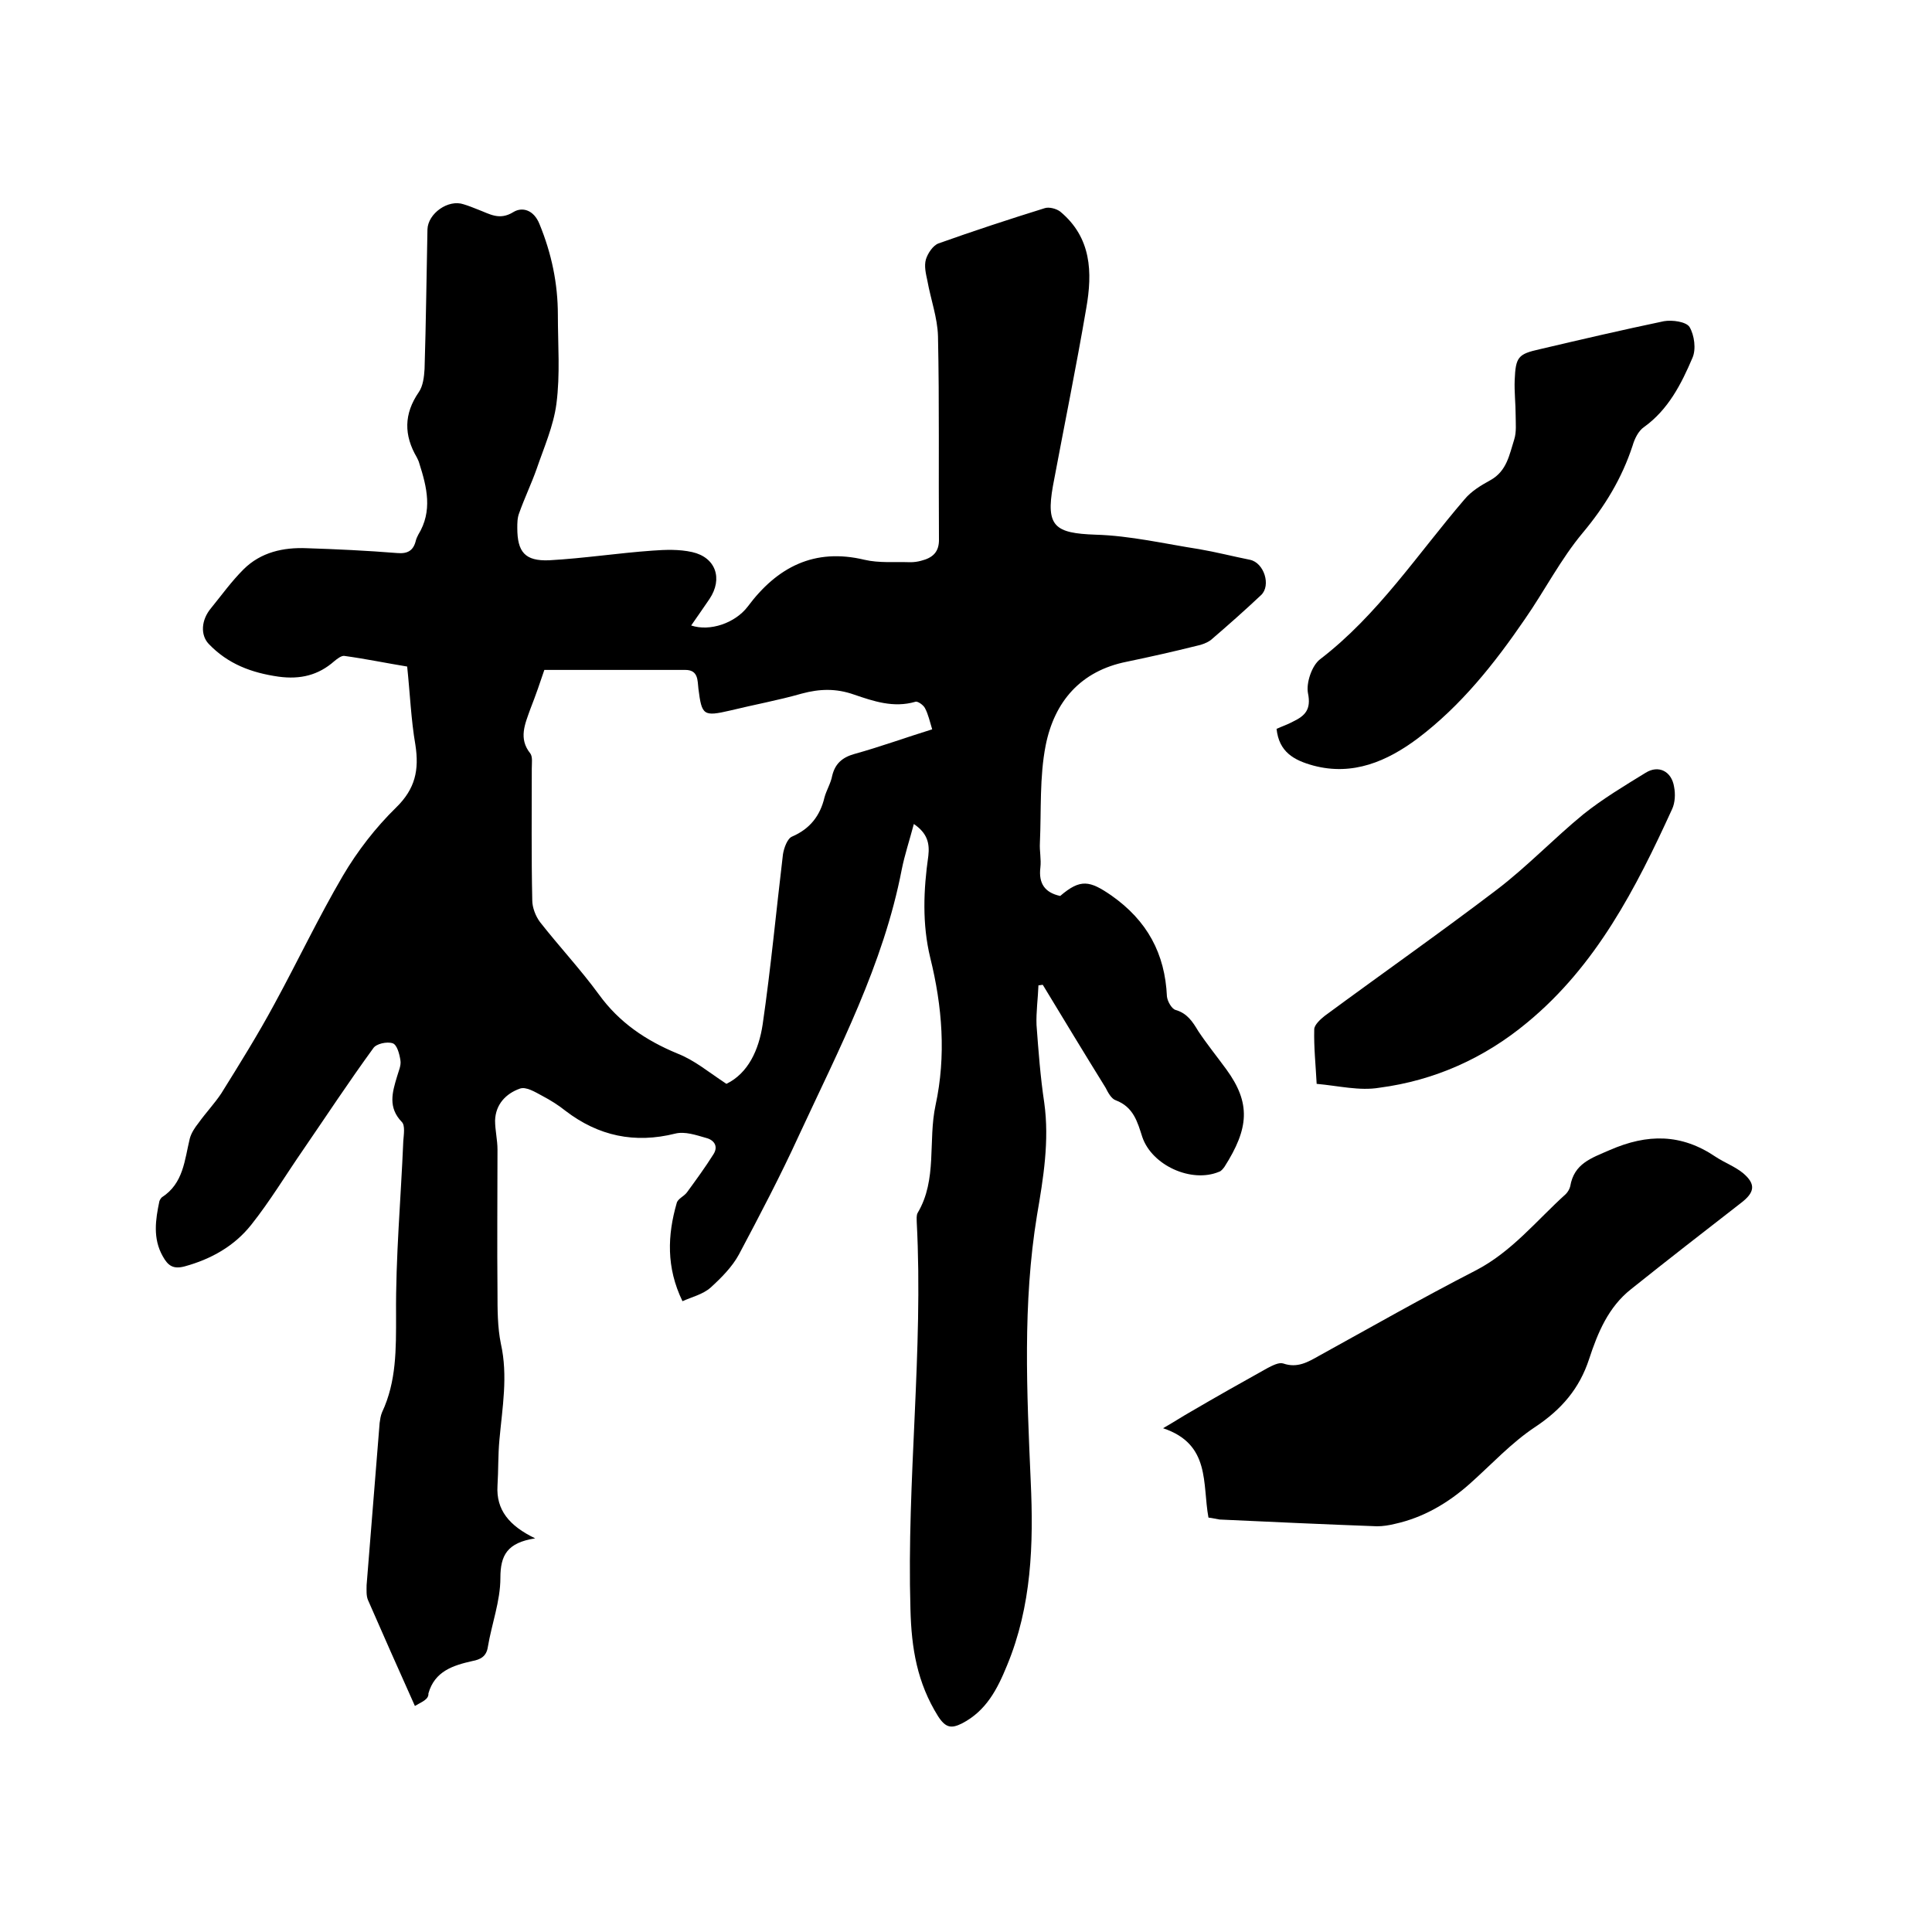 <svg enable-background="new 0 0 400 400" viewBox="0 0 400 400" xmlns="http://www.w3.org/2000/svg"><path d="m85.9 353.2c-3.5-7.8-6.6-14.8-9.7-21.9-.4-.9-.3-2.1-.3-3.1.9-11.2 1.8-22.4 2.7-33.6.1-.7.2-1.5.5-2.2 3-6.4 2.9-13.1 2.9-20.1-.1-12 1-24.1 1.5-36.1.1-1.3.4-3.2-.3-3.9-2.9-3-2-6.1-1-9.4.3-1.1.9-2.3.7-3.4-.2-1.3-.7-3.2-1.6-3.5-1.2-.4-3.4.1-4 1-5.1 7-9.7 14-14.5 21-3.6 5.2-6.9 10.7-10.8 15.6-3.5 4.4-8.3 7.1-13.8 8.6-2.3.6-3.4-.1-4.5-2.1-2.1-3.7-1.5-7.6-.7-11.4.1-.3.3-.6.5-.8 4.5-2.9 4.7-7.7 5.8-12.2.3-1.1 1-2.2 1.8-3.2 1.5-2.1 3.3-4 4.7-6.1 3.8-6.1 7.6-12.2 11-18.5 4.8-8.8 9.1-17.9 14.2-26.6 3-5.1 6.8-10 11-14.1 4-3.9 4.8-7.8 4-13-.9-5.2-1.1-10.5-1.7-16.2-4.3-.7-8.6-1.6-13-2.2-.6-.1-1.5.6-2.1 1.1-3.3 2.9-7 3.8-11.5 3.2-5.6-.8-10.5-2.6-14.5-6.8-1.7-1.8-1.6-4.9.5-7.4 2.2-2.7 4.2-5.5 6.7-8 3.6-3.6 8.3-4.6 13.1-4.4 6.2.2 12.5.5 18.7 1 2.2.2 3.4-.5 3.9-2.6.1-.4.3-.8.5-1.2 3-4.9 1.8-9.8.2-14.8-.1-.4-.3-.8-.5-1.2-2.7-4.6-2.7-9 .4-13.5.9-1.3 1.1-3.2 1.2-4.8.3-9.6.4-19.3.6-28.9.1-3.3 4.3-6.3 7.5-5.2 1 .3 2 .7 3 1.1 2.4.9 4.4 2.3 7.3.5 1.8-1.1 4.2-.5 5.4 2.5 2.5 6.1 3.8 12.3 3.8 18.8 0 6.1.5 12.3-.3 18.4-.6 4.6-2.6 9.1-4.1 13.5-1.1 3.1-2.5 6-3.6 9.1-.4 1-.4 2.1-.4 3.1 0 5 1.6 6.9 6.6 6.7 7.2-.4 14.3-1.5 21.4-2 2.7-.2 5.5-.3 8.2.3 4.9 1.1 6.4 5.5 3.6 9.7-1.2 1.8-2.5 3.6-3.8 5.5 3.9 1.3 9.1-.5 11.7-3.9 6.1-8.2 13.8-12.2 24.2-9.7 3 .7 6.3.4 9.5.5.7 0 1.5-.1 2.2-.3 2.4-.6 3.8-1.8 3.7-4.6-.1-14 .1-28-.2-41.9-.1-3.8-1.5-7.6-2.2-11.5-.3-1.4-.7-3-.3-4.4.4-1.3 1.5-2.9 2.6-3.3 7.3-2.6 14.6-5 22-7.3.9-.3 2.4.1 3.2.7 6.5 5.4 6.7 12.6 5.4 20-2.1 12.3-4.6 24.5-6.9 36.8-1.5 8.4.4 9.8 8.8 10.1 7.2.2 14.4 1.9 21.5 3 3.5.6 7 1.5 10.5 2.2 2.9.6 4.4 5.3 2.3 7.3-3.4 3.2-6.9 6.3-10.4 9.3-.8.6-1.9 1-2.9 1.2-4.8 1.2-9.7 2.3-14.5 3.3-9.6 1.9-15 8.3-16.8 17.3-1.3 6.6-.9 13.5-1.2 20.2-.1 1.7.3 3.4.1 5.1-.4 3.3.9 5.2 4.1 5.9 4.2-3.6 6.1-3.2 10.6-.1 7.4 5.2 11.1 12 11.5 20.9.1 1 1 2.6 1.8 2.8 2.4.7 3.5 2.4 4.7 4.4 1.8 2.7 3.9 5.3 5.8 7.9 5.1 7 4.7 12.2-.4 20.2-.3.4-.7.9-1.1 1-5.7 2.4-13.9-1.3-15.9-7.2-1-3.1-1.8-6.2-5.5-7.6-.9-.3-1.6-1.6-2.1-2.6-4.4-7.1-8.7-14.2-13-21.3-.3 0-.6.1-.9.1-.1 2.7-.5 5.5-.4 8.2.4 5.4.8 10.8 1.6 16.1 1.1 7.9-.2 15.7-1.5 23.3-3 18.3-2.1 36.7-1.3 55.1.6 13 .2 25.8-4.9 38.1-2 4.9-4.3 9.4-9.3 12-2.2 1.1-3.4 1-5-1.5-4.3-6.9-5.5-14-5.7-22.1-.8-26.8 2.7-53.5 1.3-80.2 0-.6-.1-1.4.2-1.9 4.1-6.9 2.1-14.9 3.7-22.3 2.2-10.2 1.4-20.4-1.1-30.5-1.7-7-1.4-14.1-.4-21.1.3-2.6-.2-4.7-3-6.6-.9 3.4-1.9 6.4-2.5 9.4-3.8 19.7-13 37.2-21.3 55.1-3.8 8.3-8.1 16.5-12.4 24.6-1.4 2.6-3.7 4.9-5.9 6.9-1.6 1.4-3.8 1.9-5.8 2.8-3.4-7-3.1-13.7-1.2-20.3.2-.9 1.5-1.4 2.1-2.2 1.9-2.6 3.8-5.2 5.5-7.9 1.1-1.7.1-3-1.5-3.4-2.1-.6-4.4-1.4-6.4-.9-8.4 2.1-15.9.5-22.7-4.7-1.5-1.2-3.1-2.2-4.8-3.1-1.5-.8-3.4-2-4.7-1.5-2.8 1-5 3.2-5.1 6.6 0 2 .5 4 .5 6 0 9.8-.1 19.7 0 29.5 0 3.6 0 7.3.7 10.7 1.5 6.7.3 13.2-.3 19.9-.3 3.2-.2 6.3-.4 9.5-.3 5 2.4 8.3 7.8 10.9-5.8.9-7.2 3.5-7.2 8.2 0 4.8-1.8 9.5-2.6 14.3-.3 2-1.6 2.6-3.2 2.9-4 .9-7.8 2.1-9.1 6.7.1 1.3-1.5 1.8-2.8 2.6zm64.5-128.8c4.5-2.2 6.7-7 7.5-12.3 1.7-11.7 2.8-23.5 4.2-35.2.2-1.3.9-3.3 1.9-3.7 3.7-1.6 5.8-4.3 6.7-8.1.4-1.5 1.3-2.9 1.6-4.5.6-2.5 2.1-3.8 4.6-4.5 5.4-1.5 10.6-3.4 16.1-5.1-.5-1.6-.8-3.1-1.5-4.4-.3-.6-1.5-1.5-2-1.3-4.5 1.3-8.6-.1-12.7-1.5-3.7-1.3-7.1-1.2-10.8-.2-4.9 1.4-9.9 2.3-14.8 3.5-5.6 1.3-5.9 1-6.6-4.5-.2-1.7 0-3.9-2.7-3.9-9.6 0-19.2 0-29.2 0-.8 2.4-1.8 5.3-2.9 8.1-1.1 3.1-2.5 6.1 0 9.2.5.7.3 2 .3 3.1 0 9.1-.1 18.2.1 27.3 0 1.5.7 3.3 1.6 4.5 4 5.1 8.4 9.8 12.2 15 4.2 5.8 9.7 9.5 16.2 12.2 3.6 1.4 6.4 3.8 10.2 6.3z"/><path d="m250.2 314.2c-1.3-7 .5-15.2-9.4-18.5 2.6-1.5 4.1-2.5 5.7-3.4 5.3-3.1 10.6-6.1 16-9.1 1-.5 2.3-1.2 3.2-.9 2.9 1 5.1-.3 7.4-1.6 10.7-5.9 21.4-12 32.3-17.6 7.6-3.9 12.7-10.4 18.8-15.9.4-.4.8-1.1.9-1.6.8-4.7 4.3-5.8 8.2-7.5 7.8-3.4 14.8-3.4 21.9 1.4 1.8 1.2 4 2 5.7 3.4 2.7 2.3 2.4 4-.5 6.2-7.6 5.9-15.2 11.8-22.7 17.8-4.7 3.7-6.9 9-8.7 14.5-2 6.1-5.7 10.4-11.1 14-5 3.3-9.1 7.8-13.6 11.8s-9.6 7-15.5 8.3c-1.2.3-2.5.5-3.7.5-10.9-.4-21.8-.9-32.6-1.4-.7-.1-1.4-.3-2.3-.4z"/><path d="m264.3 150.9c1.1-.5 2.3-.9 3.4-1.5 2.5-1.2 3.8-2.5 3.1-5.9-.4-2.1.8-5.7 2.5-7 12-9.2 20.2-21.8 29.9-33.1 1.4-1.7 3.4-2.9 5.4-4 3.4-1.9 3.9-5.3 4.9-8.4.5-1.6.3-3.3.3-5 0-2.4-.3-4.9-.2-7.3.2-4.8.7-5.4 5.2-6.4 8.5-2 17.1-4 25.7-5.8 1.7-.3 4.6.1 5.3 1.2 1 1.7 1.4 4.6.6 6.4-2.3 5.4-5 10.7-10 14.3-1.2.8-2 2.5-2.4 3.9-2.2 6.7-5.7 12.5-10.3 18s-7.9 12-12 17.9c-6.3 9.2-13.2 17.9-22.2 24.7-6.3 4.7-13.4 7.8-21.6 5.6-4-1.1-7.1-2.8-7.6-7.6z"/><path d="m272.6 224.4c-.2-3.9-.6-7.6-.5-11.3 0-.9 1.3-2.1 2.2-2.8 11.8-8.7 23.9-17.2 35.6-26.1 6.3-4.8 11.8-10.6 17.9-15.6 4-3.2 8.5-5.9 12.9-8.6 2.7-1.7 5.4-.3 5.9 2.9.3 1.5.2 3.3-.4 4.6-7.5 16.4-15.7 32.4-30 44.2-8.9 7.4-19.2 12-30.6 13.5-4.1.7-8.5-.4-13-.8z"/></svg>